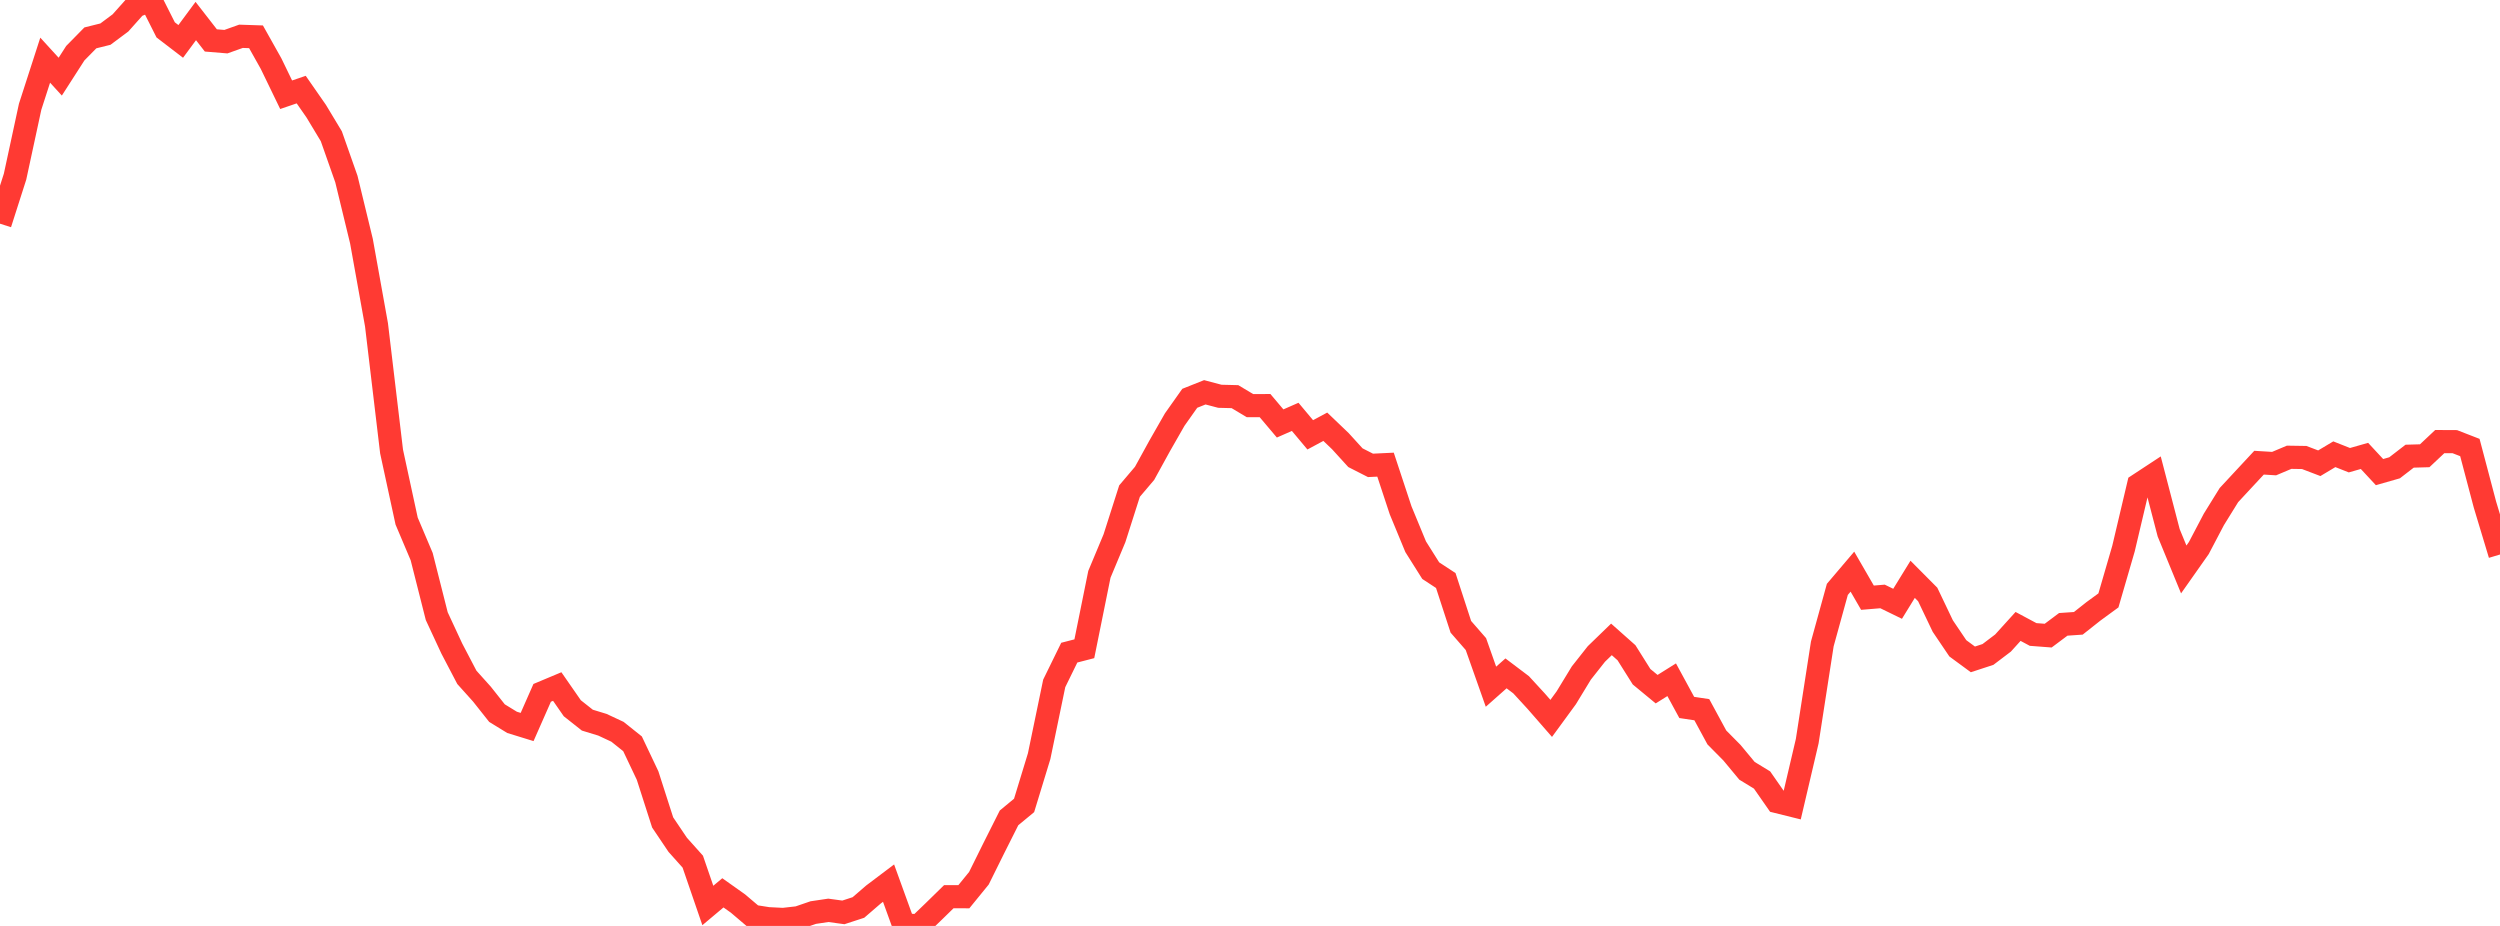 <?xml version="1.0" standalone="no"?>
<!DOCTYPE svg PUBLIC "-//W3C//DTD SVG 1.1//EN" "http://www.w3.org/Graphics/SVG/1.1/DTD/svg11.dtd">

<svg width="135" height="50" viewBox="0 0 135 50" preserveAspectRatio="none" 
  xmlns="http://www.w3.org/2000/svg"
  xmlns:xlink="http://www.w3.org/1999/xlink">


<polyline points="0.0, 12.079 0.813, 9.538 1.627, 5.765 2.44, 3.249 3.253, 4.139 4.066, 2.873 4.88, 2.045 5.693, 1.843 6.506, 1.237 7.319, 0.326 8.133, 0.0 8.946, 1.613 9.759, 2.236 10.572, 1.136 11.386, 2.183 12.199, 2.25 13.012, 1.96 13.825, 1.987 14.639, 3.438 15.452, 5.116 16.265, 4.838 17.078, 6.007 17.892, 7.359 18.705, 9.669 19.518, 13.02 20.331, 17.542 21.145, 24.382 21.958, 28.138 22.771, 30.058 23.584, 33.272 24.398, 35.023 25.211, 36.577 26.024, 37.482 26.837, 38.508 27.651, 39.007 28.464, 39.258 29.277, 37.414 30.09, 37.073 30.904, 38.245 31.717, 38.888 32.53, 39.136 33.343, 39.516 34.157, 40.166 34.97, 41.88 35.783, 44.412 36.596, 45.619 37.41, 46.529 38.223, 48.896 39.036, 48.213 39.849, 48.789 40.663, 49.48 41.476, 49.609 42.289, 49.65 43.102, 49.558 43.916, 49.279 44.729, 49.158 45.542, 49.269 46.355, 49.004 47.169, 48.302 47.982, 47.689 48.795, 49.934 49.608, 50.0 50.422, 49.217 51.235, 48.422 52.048, 48.423 52.861, 47.425 53.675, 45.782 54.488, 44.165 55.301, 43.493 56.114, 40.832 56.928, 36.903 57.741, 35.243 58.554, 35.033 59.367, 31.013 60.181, 29.065 60.994, 26.519 61.807, 25.561 62.62, 24.082 63.434, 22.658 64.247, 21.508 65.06, 21.184 65.873, 21.399 66.687, 21.419 67.5, 21.905 68.313, 21.903 69.127, 22.867 69.94, 22.51 70.753, 23.481 71.566, 23.044 72.38, 23.823 73.193, 24.716 74.006, 25.13 74.819, 25.091 75.633, 27.556 76.446, 29.524 77.259, 30.815 78.072, 31.348 78.886, 33.847 79.699, 34.78 80.512, 37.082 81.325, 36.362 82.139, 36.977 82.952, 37.861 83.765, 38.793 84.578, 37.681 85.392, 36.344 86.205, 35.314 87.018, 34.527 87.831, 35.249 88.645, 36.544 89.458, 37.215 90.271, 36.706 91.084, 38.202 91.898, 38.324 92.711, 39.823 93.524, 40.644 94.337, 41.623 95.151, 42.12 95.964, 43.287 96.777, 43.489 97.59, 40.022 98.404, 34.773 99.217, 31.826 100.03, 30.869 100.843, 32.276 101.657, 32.208 102.47, 32.605 103.283, 31.283 104.096, 32.101 104.91, 33.806 105.723, 35.009 106.536, 35.607 107.349, 35.341 108.163, 34.724 108.976, 33.827 109.789, 34.262 110.602, 34.324 111.416, 33.715 112.229, 33.659 113.042, 33.016 113.855, 32.422 114.669, 29.623 115.482, 26.181 116.295, 25.647 117.108, 28.77 117.922, 30.751 118.735, 29.596 119.548, 28.049 120.361, 26.736 121.175, 25.859 121.988, 24.985 122.801, 25.035 123.614, 24.692 124.428, 24.705 125.241, 25.015 126.054, 24.529 126.867, 24.851 127.681, 24.619 128.494, 25.494 129.307, 25.261 130.12, 24.634 130.934, 24.611 131.747, 23.846 132.56, 23.85 133.373, 24.166 134.187, 27.247 135.0, 29.943" fill="none" stroke="#ff3a33" stroke-width="1.25"/>

</svg>
